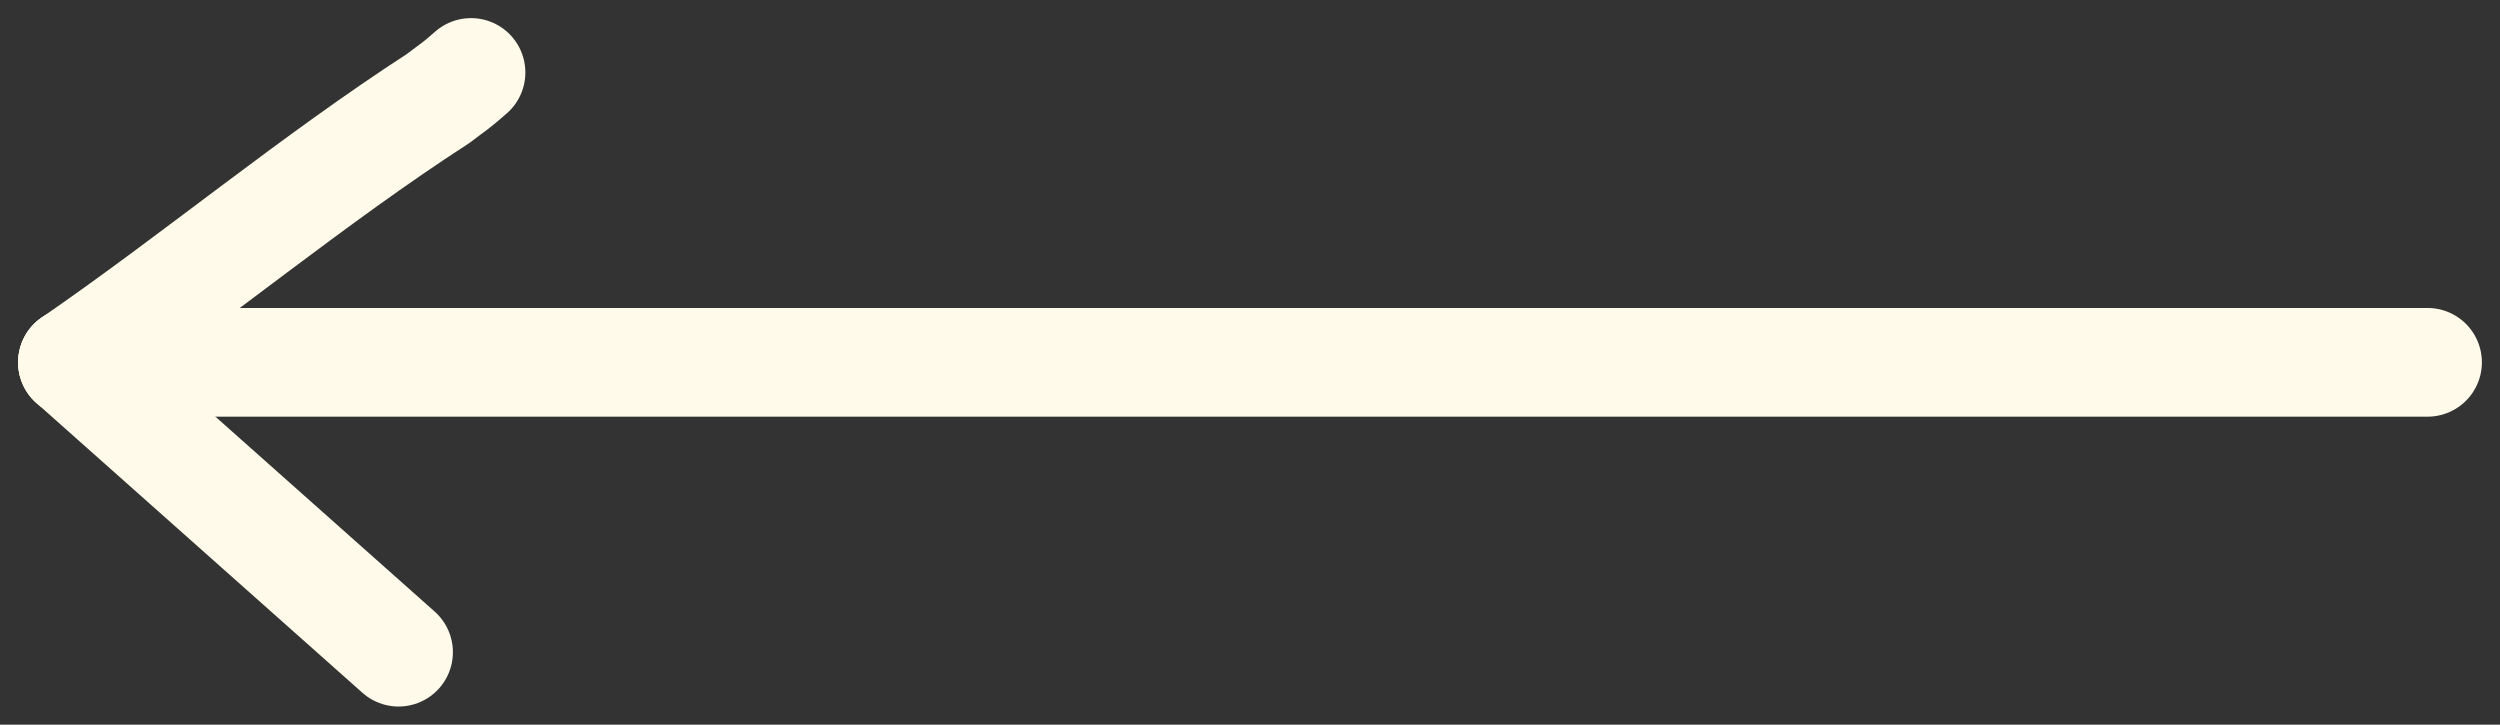 <?xml version="1.0" encoding="UTF-8"?> <svg xmlns="http://www.w3.org/2000/svg" width="69" height="20" viewBox="0 0 69 20" fill="none"><rect x="0" y="0" width="69" height="20" fill="#333333" stroke="none"/><path d="M67 10H2" stroke="#FFFAEA" stroke-width="3" stroke-linecap="round"></path><path d="M2 10C5.393 7.662 8.631 4.959 12.083 2.725C12.579 2.347 12.524 2.417 13 2" stroke="#FFFAEA" stroke-width="3" stroke-linecap="round"></path><path d="M2 10L11 18" stroke="#FFFAEA" stroke-width="3" stroke-linecap="round"></path></svg> 
